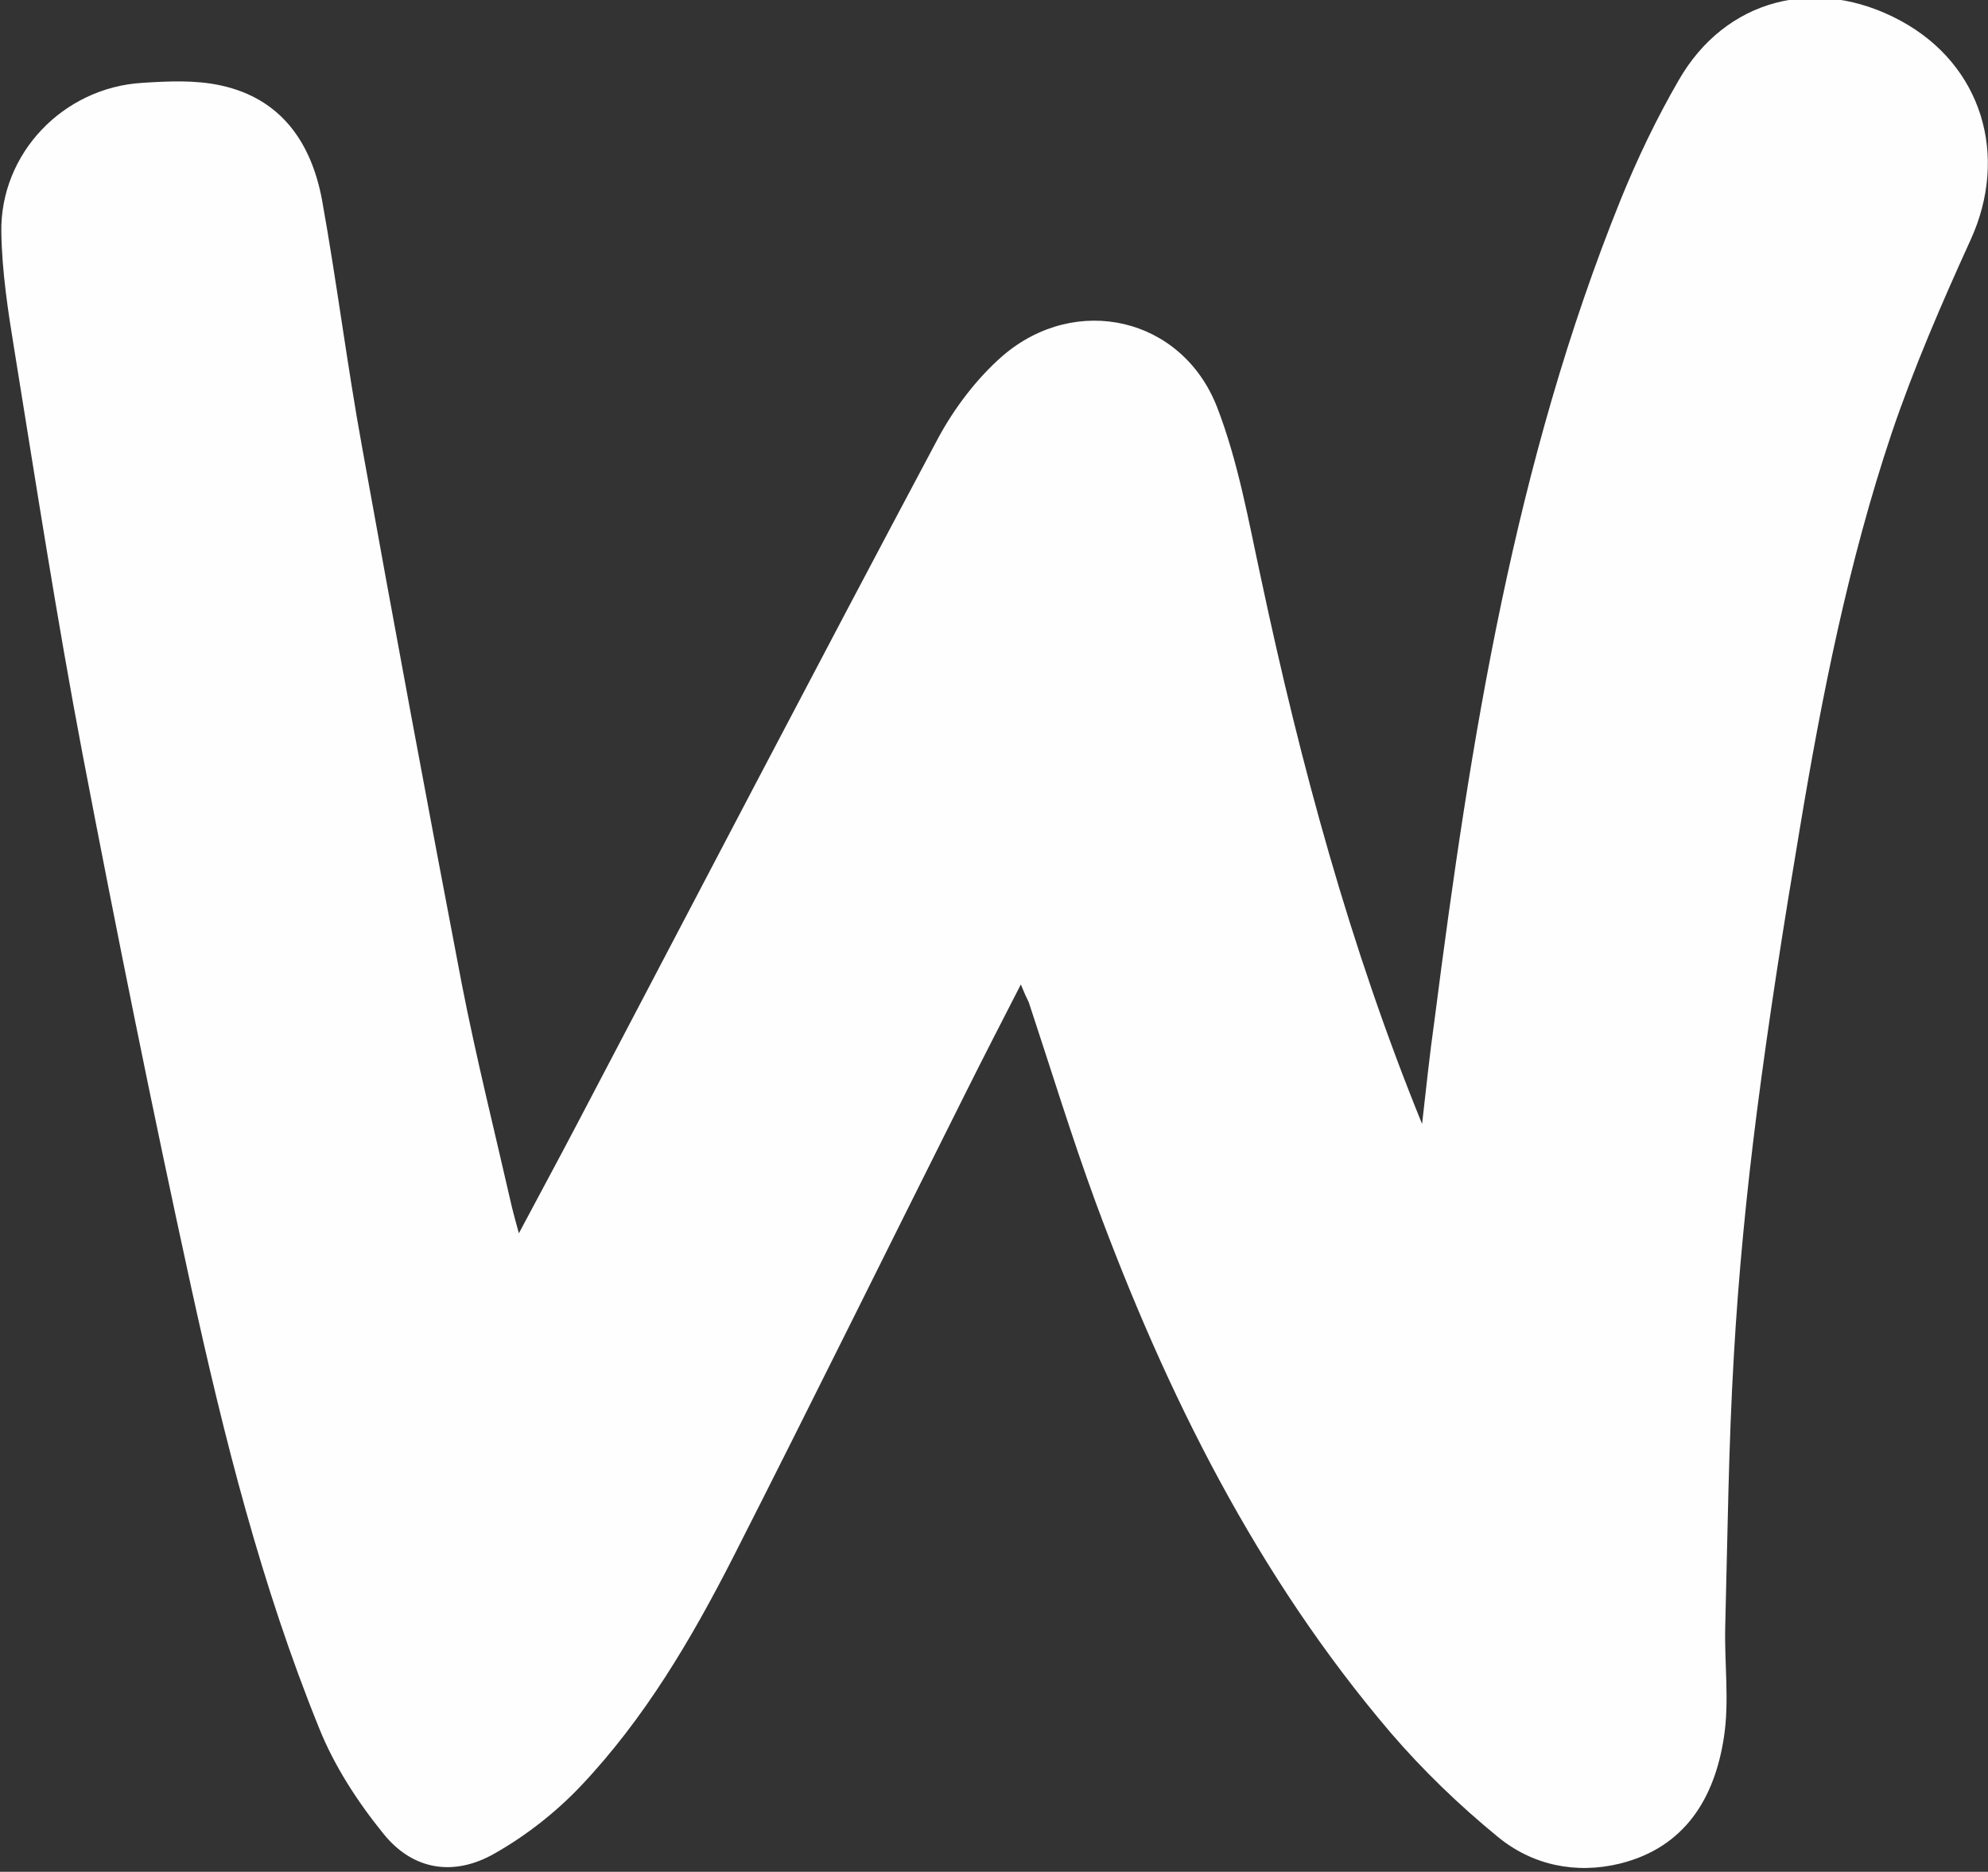 <?xml version="1.0" encoding="utf-8"?>
<!-- Generator: Adobe Illustrator 26.2.1, SVG Export Plug-In . SVG Version: 6.00 Build 0)  -->
<svg version="1.1" id="Layer_1" xmlns="http://www.w3.org/2000/svg" xmlns:xlink="http://www.w3.org/1999/xlink" x="0px" y="0px"
	 viewBox="0 0 60 56.49" style="enable-background:new 0 0 60 56.49;" xml:space="preserve">
<rect x="0" y="0" width="60" height="56.49" fill="#333333" stroke="none"/>
<style type="text/css">
	.st0{fill:#FEFEFE;}
</style>
<path class="st0" d="M30.81,29.71c-0.59,1.15-1.12,2.18-1.64,3.22c-2.35,4.69-4.67,9.4-7.05,14.08c-1.26,2.47-2.67,4.86-4.59,6.89
	c-0.75,0.79-1.64,1.49-2.59,2.03c-1.23,0.71-2.47,0.52-3.36-0.58c-0.78-0.96-1.49-2.05-1.95-3.2c-1.74-4.29-2.87-8.78-3.86-13.3
	c-1.17-5.35-2.25-10.72-3.28-16.1c-0.77-4.05-1.4-8.13-2.06-12.21C0.24,9.38,0.06,8.2,0.04,7.01C0,4.63,1.91,2.64,4.3,2.5
	c0.78-0.05,1.6-0.09,2.37,0.08c1.83,0.4,2.73,1.74,3.05,3.46c0.45,2.5,0.76,5.01,1.22,7.52c0.97,5.39,1.97,10.77,3,16.15
	c0.44,2.25,1,4.48,1.51,6.72c0.05,0.21,0.11,0.42,0.21,0.79c0.61-1.15,1.16-2.16,1.7-3.19c3.64-6.93,7.27-13.89,10.95-20.8
	c0.49-0.91,1.17-1.81,1.95-2.49c2.21-1.9,5.41-1.17,6.47,1.54c0.64,1.65,0.95,3.43,1.33,5.18c1.19,5.6,2.68,11.11,4.86,16.46
	c0.12-1.06,0.23-2.11,0.38-3.17c1.08-8.42,2.41-16.8,5.62-24.74c0.5-1.23,1.08-2.44,1.74-3.58c1.41-2.47,4.17-3.18,6.71-1.8
	c2.45,1.33,3.27,4.07,2.1,6.62c-0.87,1.91-1.71,3.85-2.38,5.83c-1.3,3.88-2.1,7.9-2.77,11.93c-0.48,2.85-0.93,5.7-1.3,8.58
	c-0.31,2.43-0.55,4.87-0.69,7.32c-0.16,2.71-0.19,5.44-0.26,8.16c-0.03,1.13,0.13,2.26-0.04,3.36c-0.28,1.83-1.17,3.32-3.13,3.81
	c-1.34,0.33-2.66,0.05-3.7-0.81c-1.16-0.95-2.25-2-3.23-3.14c-4.03-4.73-6.76-10.21-8.9-16c-0.73-1.99-1.35-4.02-2.02-6.04
	C30.98,30.11,30.92,29.98,30.81,29.71z"/>
</svg>
